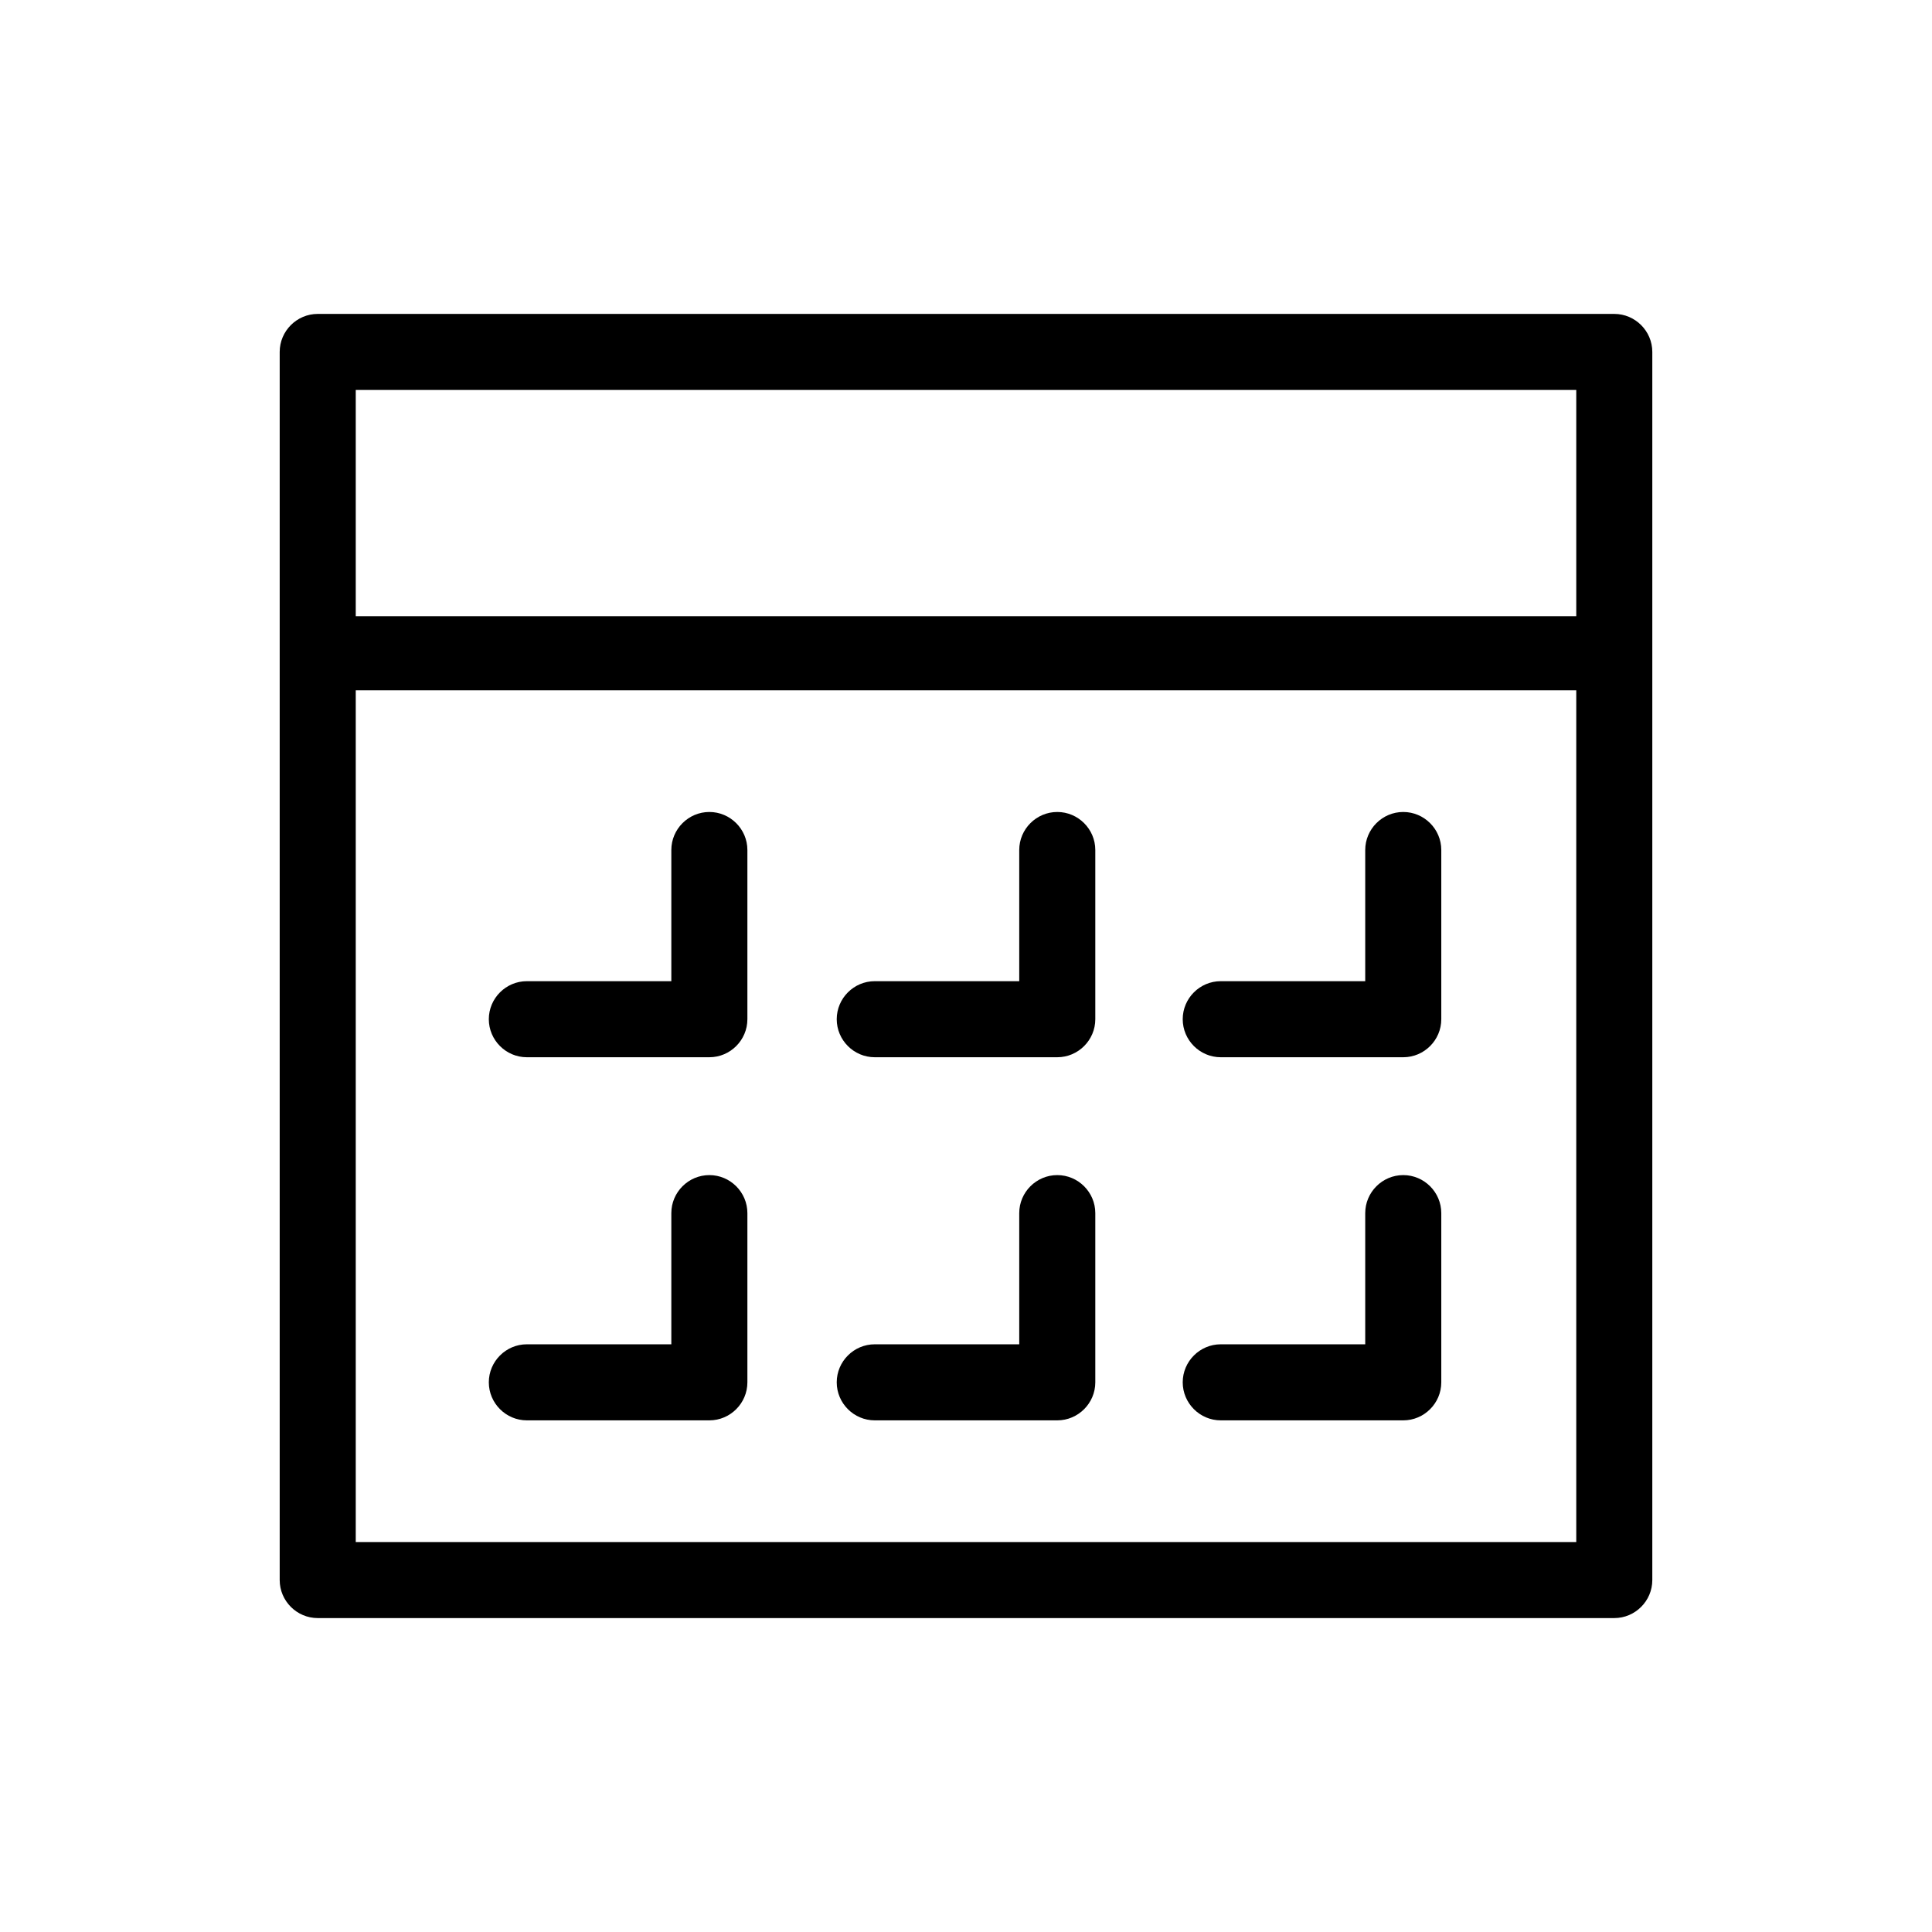 <?xml version="1.0" encoding="UTF-8"?>
<!-- Uploaded to: ICON Repo, www.iconrepo.com, Generator: ICON Repo Mixer Tools -->
<svg fill="#000000" width="800px" height="800px" version="1.1" viewBox="144 144 512 512" xmlns="http://www.w3.org/2000/svg">
 <g>
  <path d="m571.8 227.19h-343.6c-5.543 0-10.078 4.535-10.078 10.078v325.46c0 5.543 4.535 10.078 10.078 10.078h343.6c5.543 0 10.078-4.535 10.078-10.078v-325.46c0-5.543-4.535-10.078-10.078-10.078zm-10.074 20.152v59.953h-323.45v-59.953zm0 305.31h-323.45v-225.71h323.45z"/>
  <path d="m283.62 424.18h48.367c5.543 0 10.078-4.535 10.078-10.078v-44.84c0-5.543-4.535-10.078-10.078-10.078s-10.078 4.535-10.078 10.078v34.762h-38.289c-5.543 0-10.078 4.535-10.078 10.078 0.004 5.547 4.539 10.078 10.078 10.078z"/>
  <path d="m375.82 424.18h48.367c5.543 0 10.078-4.535 10.078-10.078v-44.84c0-5.543-4.535-10.078-10.078-10.078-5.543 0-10.078 4.535-10.078 10.078v34.762h-38.289c-5.543 0-10.078 4.535-10.078 10.078 0 5.547 4.535 10.078 10.078 10.078z"/>
  <path d="m467.51 424.18h48.367c5.543 0 10.078-4.535 10.078-10.078v-44.84c0-5.543-4.535-10.078-10.078-10.078s-10.078 4.535-10.078 10.078v34.762h-38.289c-5.543 0-10.078 4.535-10.078 10.078 0.004 5.547 4.539 10.078 10.078 10.078z"/>
  <path d="m283.62 520.41h48.367c5.543 0 10.078-4.535 10.078-10.078v-44.84c0-5.543-4.535-10.078-10.078-10.078s-10.078 4.535-10.078 10.078v34.762h-38.289c-5.543 0-10.078 4.535-10.078 10.078 0.004 5.543 4.539 10.078 10.078 10.078z"/>
  <path d="m375.82 520.41h48.367c5.543 0 10.078-4.535 10.078-10.078v-44.84c0-5.543-4.535-10.078-10.078-10.078-5.543 0-10.078 4.535-10.078 10.078v34.762h-38.289c-5.543 0-10.078 4.535-10.078 10.078s4.535 10.078 10.078 10.078z"/>
  <path d="m467.51 520.41h48.367c5.543 0 10.078-4.535 10.078-10.078v-44.84c0-5.543-4.535-10.078-10.078-10.078s-10.078 4.535-10.078 10.078v34.762h-38.289c-5.543 0-10.078 4.535-10.078 10.078 0.004 5.543 4.539 10.078 10.078 10.078z"/>
 </g>
</svg>